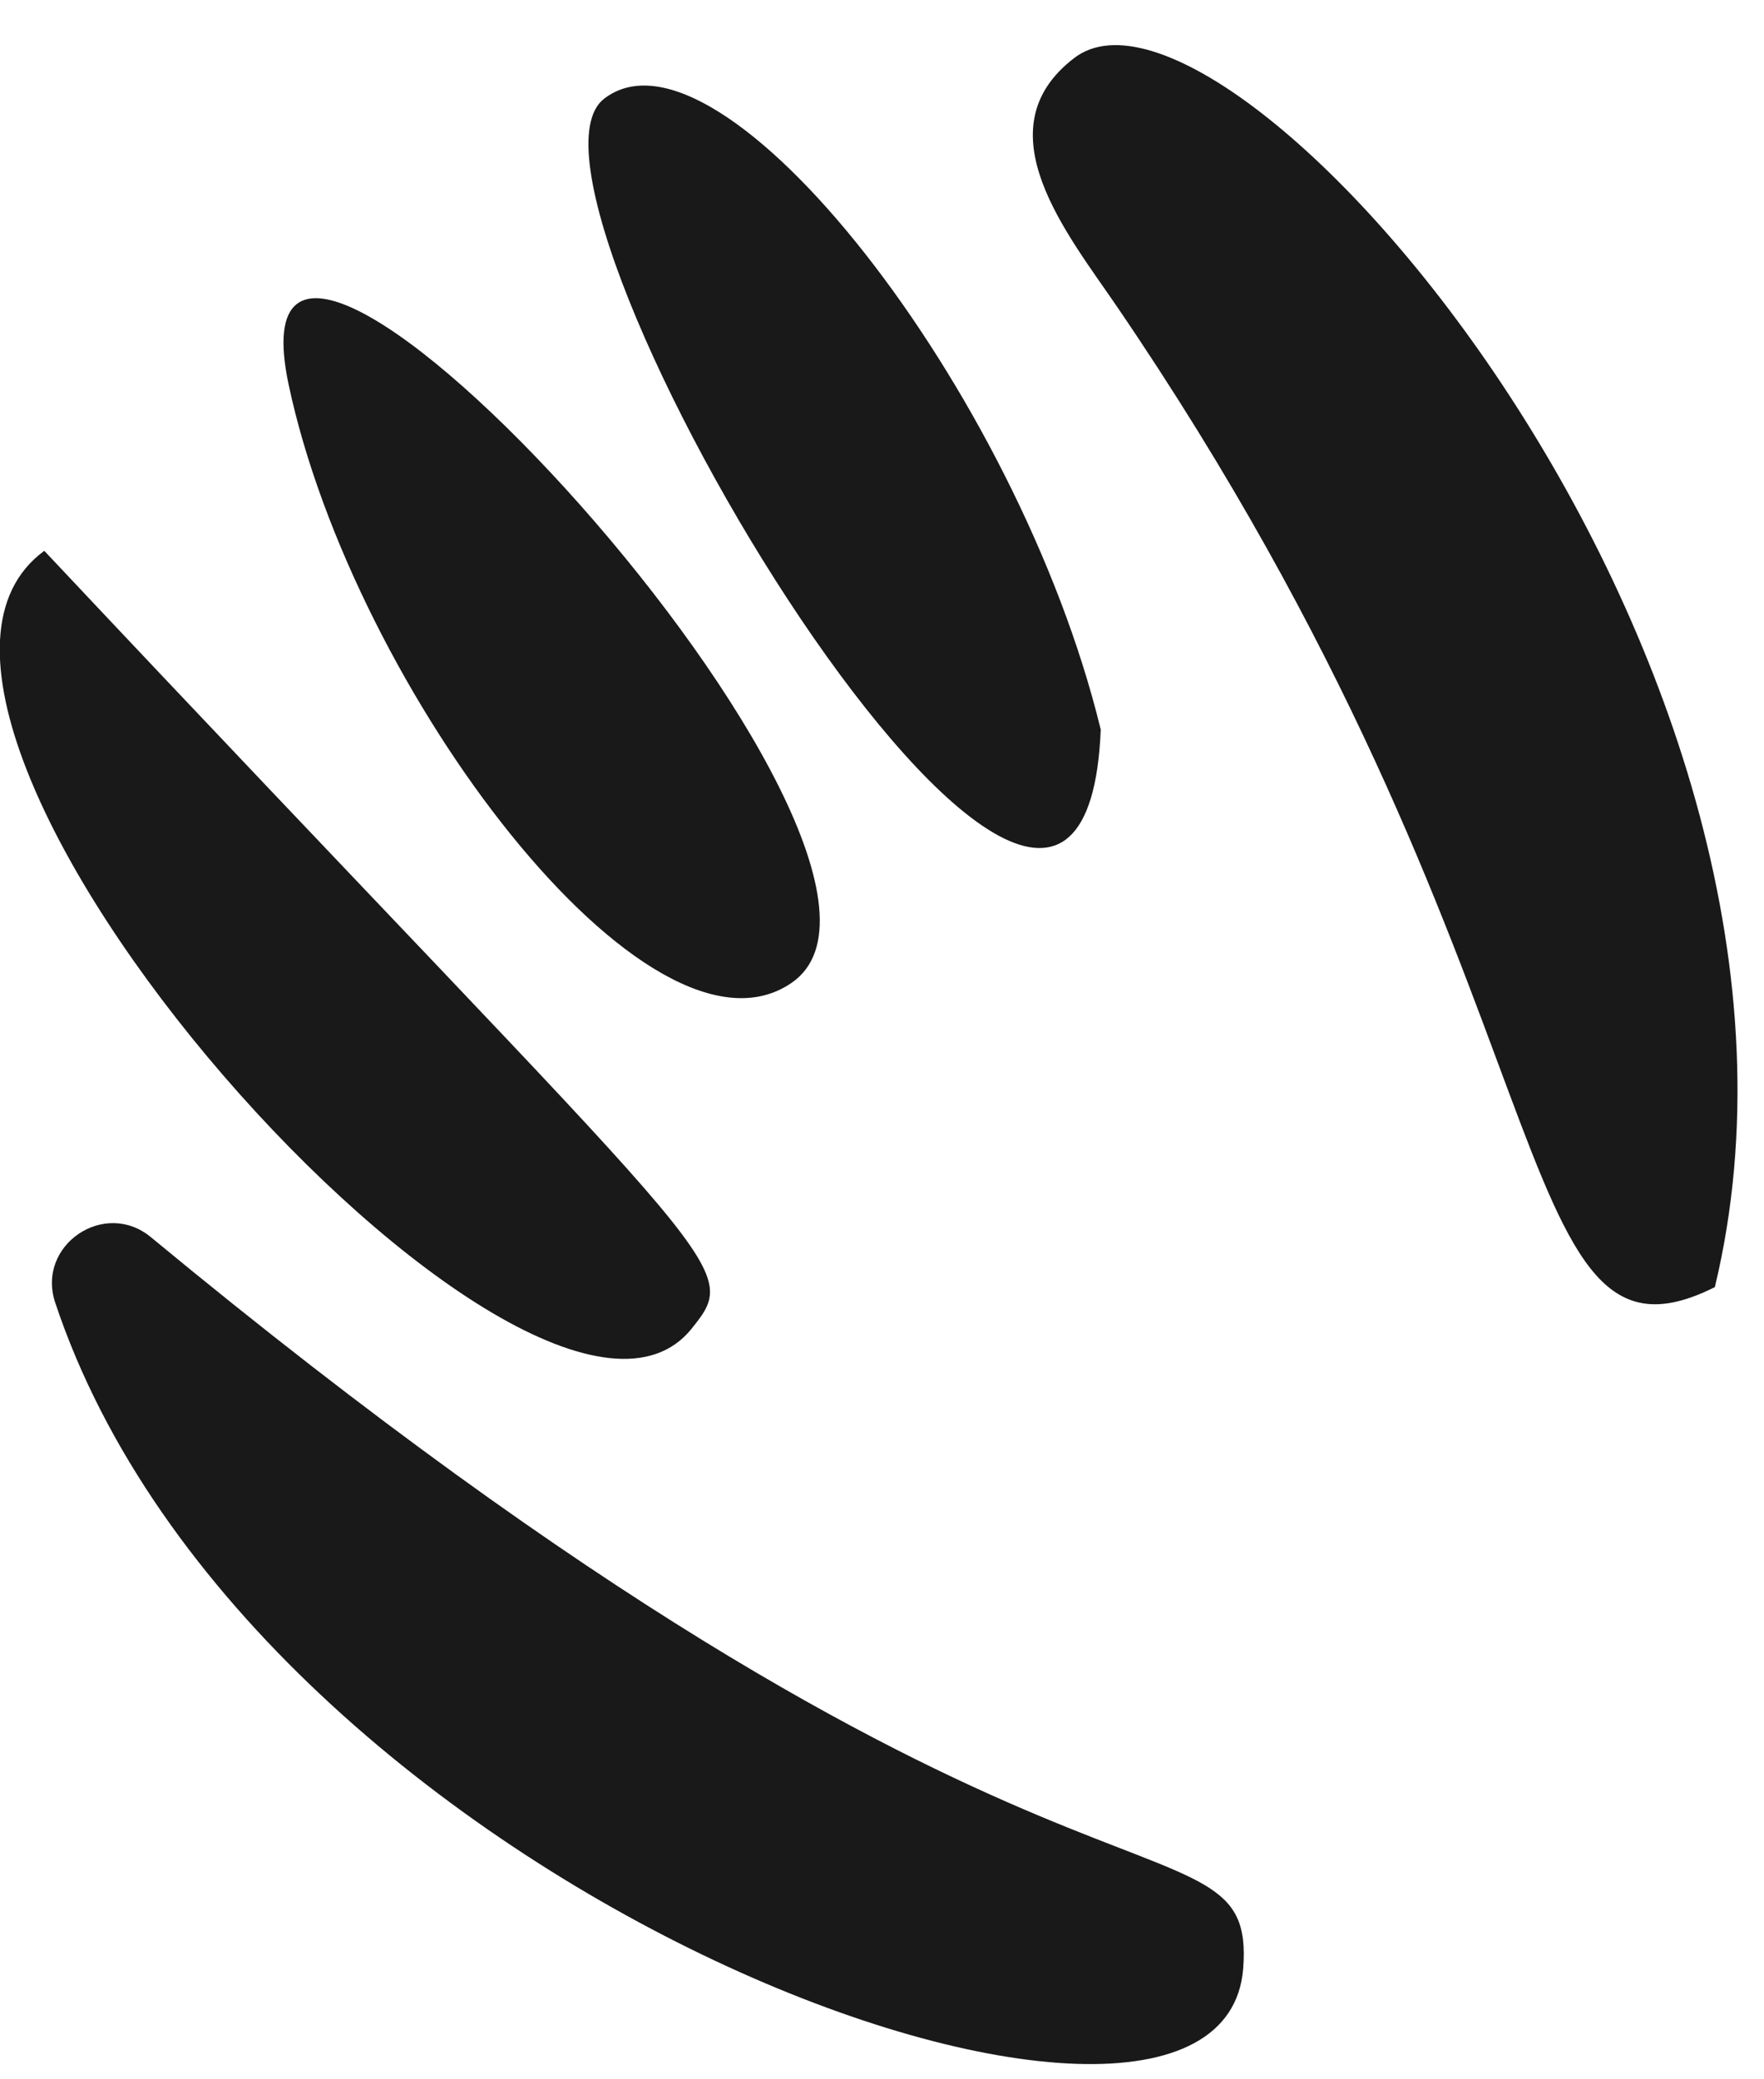 <?xml version="1.0" encoding="UTF-8"?> <svg xmlns="http://www.w3.org/2000/svg" width="28" height="33" viewBox="0 0 28 33" fill="none"><path d="M0.876 20.673C0.574 19.763 1.657 19.026 2.394 19.634C16.645 31.415 19.948 28.469 19.733 31.242C19.392 35.61 4.007 30.069 0.876 20.673Z" fill="#191919"></path><path d="M27.22 20.427C29.596 10.536 19.506 -0.96 17.052 0.92C15.569 2.054 16.949 3.718 17.729 4.865C25.056 15.607 23.809 22.144 27.22 20.427Z" fill="#191919"></path><path d="M0.703 8.742C11.547 20.272 11.81 20.048 10.978 21.087C8.494 24.179 -2.928 11.402 0.703 8.742Z" fill="#191919"></path><path d="M17.472 11.579C17.179 18.793 7.697 3.023 9.59 1.566C11.422 0.156 16.161 6.18 17.472 11.579Z" fill="#191919"></path><path d="M4.581 6.102C3.404 0.535 15.443 13.61 12.567 15.597C10.312 17.154 5.608 10.949 4.581 6.102Z" fill="#191919"></path></svg> 